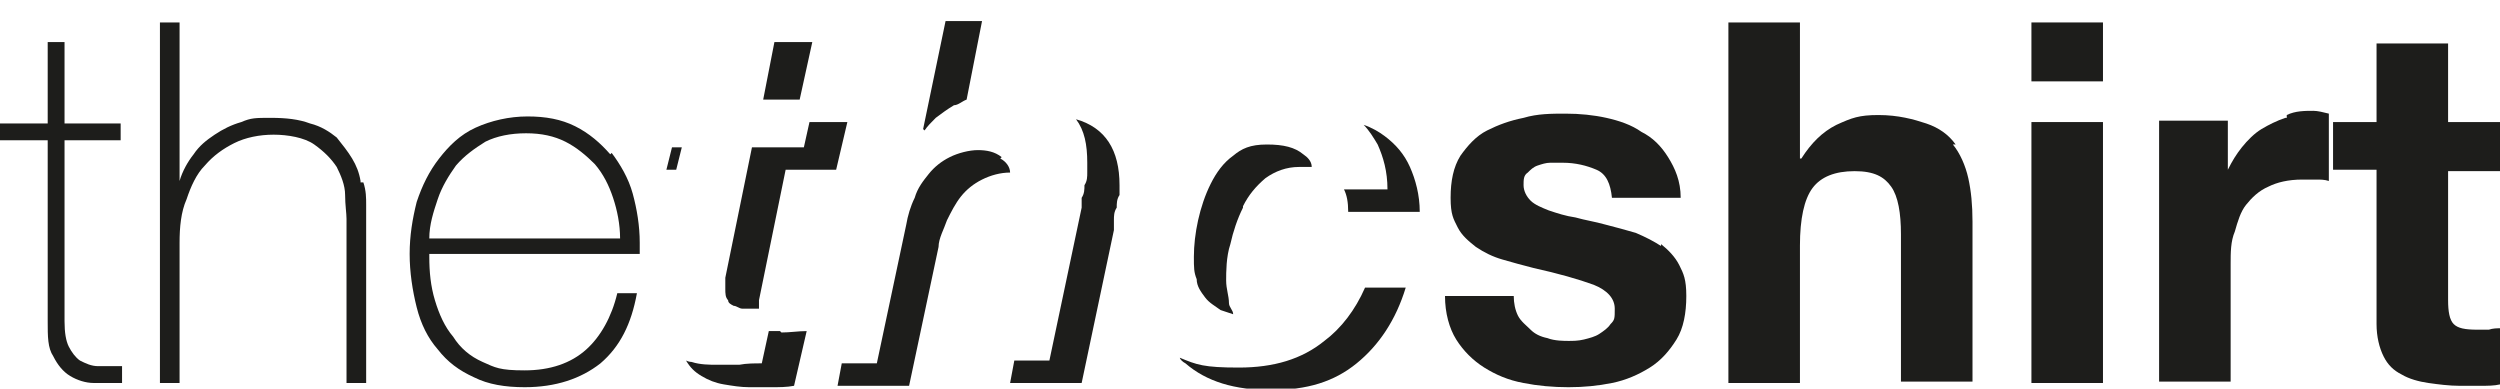 <svg viewBox="0 0 178.2 27.7" version="1.1" xmlns="http://www.w3.org/2000/svg" data-sanitized-data-name="Ebene 1" data-name="Ebene 1" id="Ebene_1">
  <defs>
    <style>
      .cls-1 {
        fill: none;
      }

      .cls-1, .cls-2 {
        stroke-width: 0px;
      }

      .cls-2 {
        fill: #1d1d1b;
      }
    </style>
  </defs>
  <path d="M42.3,11.8c-.6-.7-1.3-1.2-2.1-1.6-.8-.4-1.7-.6-2.8-.6s-2.1.2-2.9.6c-.8.4-1.6,1-2.1,1.7-.6.7-1,1.5-1.3,2.4s-.5,1.8-.6,2.8h13.6c0-1-.2-2-.5-2.9s-.7-1.7-1.3-2.4Z" class="cls-1"></path>
  <path d="M4.8,3h-1.4v5.8H0v1.2h3.4v12.9c0,1.1,0,1.9.4,2.5.3.6.7,1.1,1.2,1.4s1.1.5,1.7.5h2v-1.2h-1.7c-.5,0-.9-.2-1.3-.4-.3-.2-.6-.6-.8-1-.2-.4-.3-1-.3-1.8v-12.9h4v-1.2h-4V3h.2Z" class="cls-2"></path>
  <path d="M25.7,12.9c-.1-.6-.3-1.1-.6-1.6s-.7-1-1.1-1.5c-.5-.4-1.1-.8-1.9-1-.8-.3-1.7-.4-2.8-.4s-1.4,0-2.1.3c-.7.2-1.3.5-1.9.9-.6.4-1.1.8-1.5,1.4-.4.5-.8,1.2-1,1.9h0V1.6h-1.4v25.7h1.4v-10c0-1.1.1-2.2.5-3.1.3-.9.7-1.8,1.3-2.4.6-.7,1.3-1.2,2.1-1.6s1.8-.6,2.8-.6,2.2.2,2.9.7c.7.5,1.2,1,1.6,1.6.3.6.6,1.3.6,2s.1,1.3.1,1.7v11.7h1.4v-12.7c0-.5,0-1-.2-1.6h-.2Z" class="cls-2"></path>
  <path d="M43.5,11c-.7-.8-1.5-1.5-2.5-2s-2.1-.7-3.4-.7-2.6.3-3.7.8-1.9,1.3-2.6,2.2-1.2,1.9-1.6,3.1c-.3,1.2-.5,2.4-.5,3.7s.2,2.6.5,3.8.8,2.2,1.5,3c.7.9,1.5,1.5,2.6,2,1,.5,2.2.7,3.6.7,2.2,0,4-.6,5.4-1.7,1.4-1.2,2.2-2.8,2.6-5h-1.4c-.4,1.7-1.2,3.1-2.2,4-1.1,1-2.6,1.5-4.4,1.5s-2.1-.2-3-.6-1.6-1-2.1-1.8c-.6-.7-1-1.6-1.3-2.6s-.4-2-.4-3.1v-.2h15v-.8c0-1.2-.2-2.4-.5-3.5s-.9-2.1-1.5-2.9h0ZM30.6,17c0-1,.3-1.9.6-2.8.3-.9.8-1.7,1.3-2.4.6-.7,1.3-1.2,2.1-1.7.8-.4,1.8-.6,2.9-.6s2,.2,2.8.6c.8.4,1.5,1,2.1,1.6.6.7,1,1.5,1.3,2.4.3.9.5,1.9.5,2.9,0,0-13.6,0-13.6,0Z" class="cls-2"></path>
  <polygon points="57 7.1 57.9 3 55.2 3 54.4 7.1 57 7.1" class="cls-2"></polygon>
  <path d="M53.6,10.5l-1.9,9.3c0,.2,0,.4,0,.5v.3c0,.3,0,.6.2.8,0,.2.2.3.4.4.2,0,.4.2.6.2h1.2c0-.3,0-.4,0-.6l1.9-9.3h3.6l.8-3.4h-2.7l-.4,1.8h-3.7Z" class="cls-2"></path>
  <polygon points="47.9 10.5 47.5 12.1 48.2 12.1 48.6 10.5 47.9 10.5" class="cls-2"></polygon>
  <path d="M55.6,23.6h-.8l-.5,2.3c-.5,0-1.1,0-1.6.1h-1.6c-.5,0-1.2,0-1.8-.2,0,0-.2,0-.4-.1.3.5.6.8,1.1,1.1.5.3,1,.5,1.6.6s1.2.2,1.8.2h1.6c.5,0,1.1,0,1.6-.1l.9-3.9c-.6,0-1.2.1-1.8.1h0Z" class="cls-2"></path>
  <path d="M76.7,8.5c.6.8.8,1.8.8,3.1s0,.4,0,.7,0,.6-.2.9c0,.3,0,.6-.2.9,0,.3,0,.5,0,.7l-2.3,10.9h-2.5l-.3,1.6h5.1l2.3-10.9c0-.2,0-.4,0-.7,0-.3,0-.6.2-.9,0-.3,0-.6.2-.9v-.7c0-2.5-1-4.1-3.1-4.7Z" class="cls-2"></path>
  <path d="M65.9,9.3c.2-.3.5-.6.8-.9.4-.3.8-.6,1.3-.9.3,0,.6-.3.9-.4l1.1-5.6h-2.6l-1.6,7.7h0Z" class="cls-2"></path>
  <path d="M71.4,11.2c-.5-.4-1.1-.5-1.7-.5s-1.4.2-2,.5-1.1.7-1.5,1.2-.8,1-1,1.7c-.3.6-.5,1.3-.6,1.9l-2.1,9.9h-2.5l-.3,1.6h5.1l2.1-9.9c0-.6.4-1.3.6-1.9.3-.6.6-1.2,1-1.7s.9-.9,1.5-1.2,1.3-.5,2-.5,0,0,0,0c0-.4-.3-.8-.7-1h0Z" class="cls-2"></path>
  <path d="M94.4,24.3c-1.6,1.3-3.6,1.9-6.1,1.9s-3-.2-4.2-.7c0,.1.2.3.4.4,1.5,1.3,3.5,1.9,6.1,1.9s4.5-.6,6.1-1.9,2.8-3.1,3.5-5.4h-2.9c-.7,1.6-1.7,2.9-2.9,3.8Z" class="cls-2"></path>
  <path d="M88.6,14.7c.4-.8.9-1.4,1.6-2,.7-.5,1.5-.8,2.4-.8h.9c0-.4-.3-.7-.6-.9-.6-.5-1.4-.7-2.6-.7s-1.8.3-2.4.8c-.7.5-1.2,1.2-1.6,2s-.7,1.7-.9,2.6c-.2.9-.3,1.8-.3,2.6s0,1.1.2,1.6c0,.5.3.9.6,1.3.3.4.7.6,1.1.9.3.1.6.2.9.3,0-.3-.3-.5-.3-.8,0-.5-.2-1-.2-1.6s0-1.7.3-2.6c.2-.9.5-1.8.9-2.6h0Z" class="cls-2"></path>
  <path d="M98.9,13.5h-3.1c.2.4.3.9.3,1.6h5.1c0-1.2-.3-2.3-.7-3.2-.4-.9-1-1.6-1.8-2.2-.4-.3-.9-.6-1.5-.8.4.4.7.9,1,1.4.4.9.7,1.9.7,3.2Z" class="cls-2"></path>
  <path d="M118.5,17.6c-.6-.4-1.2-.7-1.9-1-.7-.2-1.4-.4-2.2-.6-.7-.2-1.4-.3-2.1-.5-.7-.1-1.3-.3-1.9-.5-.5-.2-1-.4-1.3-.7s-.5-.7-.5-1.1,0-.7.3-.9c.2-.2.4-.4.7-.5.3-.1.6-.2.9-.2h.9c.9,0,1.7.2,2.4.5.7.3,1,1,1.1,2h4.9c0-1.2-.4-2.1-.9-2.9-.5-.8-1.1-1.4-1.9-1.8-.7-.5-1.6-.8-2.5-1s-1.9-.3-2.9-.3-2,0-3,.3c-1,.2-1.8.5-2.6.9-.8.4-1.4,1.1-1.9,1.8-.5.8-.7,1.8-.7,3s.2,1.5.5,2.1.8,1,1.3,1.4c.6.4,1.2.7,1.9.9.7.2,1.4.4,2.2.6,1.8.4,3.2.8,4.3,1.2,1,.4,1.5,1,1.5,1.7s0,.8-.3,1.1c-.2.3-.5.5-.8.7s-.7.3-1.1.4-.8.1-1.1.1-1,0-1.5-.2c-.5-.1-.9-.3-1.2-.6s-.7-.6-.9-1c-.2-.4-.3-.9-.3-1.4h-4.9c0,1.2.3,2.3.8,3.1.5.8,1.2,1.5,2,2s1.7.9,2.8,1.1c1,.2,2.1.3,3.2.3s2.1-.1,3.1-.3c1-.2,1.9-.6,2.7-1.1s1.4-1.2,1.9-2,.7-1.9.7-3.1-.2-1.6-.5-2.2-.8-1.1-1.3-1.5v.2Z" class="cls-2"></path>
  <path d="M139.4,10.3c-.5-.7-1.2-1.2-2.1-1.5s-2-.6-3.4-.6-1.9.2-3,.7c-1,.5-1.8,1.3-2.5,2.4h-.1V1.6h-5.1v25.7h5.1v-9.8c0-1.9.3-3.3.9-4.1.6-.8,1.6-1.2,3-1.2s2.1.4,2.6,1.1.7,1.9.7,3.4v10.5h5.1v-11.4c0-1.2-.1-2.2-.3-3.1-.2-.9-.6-1.8-1.1-2.4h.2Z" class="cls-2"></path>
  <rect height="4.2" width="5.1" y="1.6" x="144.8" class="cls-2"></rect>
  <rect height="18.6" width="5.1" y="8.7" x="144.8" class="cls-2"></rect>
  <path d="M162.9,8.4c-.6.2-1.2.5-1.7.8s-1,.8-1.4,1.3-.7,1-1,1.6h0v-3.5h-4.9v18.6h5.1v-8.4c0-.8,0-1.6.3-2.3.2-.7.4-1.4.8-1.9s.9-1,1.6-1.3c.6-.3,1.4-.5,2.4-.5h1c.3,0,.6,0,.9.1v-4.8c-.4-.1-.8-.2-1.1-.2-.6,0-1.3,0-1.9.3v.2Z" class="cls-2"></path>
  <path d="M178.2,12.1v-3.4h-3.7V3.1h-5.1v5.6h-3.1v3.4h3.1v11c0,.9.2,1.7.5,2.3.3.6.7,1,1.3,1.3.5.3,1.2.5,1.9.6s1.5.2,2.2.2h1.5c.5,0,1,0,1.4-.1v-4c-.2,0-.5,0-.8.1h-.8c-.9,0-1.4-.1-1.7-.4s-.4-.9-.4-1.7v-9.2h3.7Z" class="cls-2"></path>
  <path d="M51.1,26h1.6c.5,0,1.1,0,1.6-.1l.5-2.3.4-1.6h-2.4c-.2,0-.4,0-.6-.2-.2,0-.3-.2-.4-.4,0-.2-.2-.4-.2-.8s0-.2,0-.3c0-.2,0-.3,0-.5l1.9-9.3h3.6l.4-1.8.4-1.6h-3.7l.8-4.1.3-1.6h-5.1l-1.2,5.7h-3.3l-.8,3.4h3.3l-.3,1.6-1.8,8.4c0,.3,0,.7-.2,1v.8c0,.8,0,1.4.4,1.9.3.5.6.9,1.1,1.1.4.2.8.4,1.2.5,0,0,.2,0,.4.1.6.1,1.2.2,1.8.2h.2Z" class="cls-1"></path>
  <path d="M77,14.8c0-.2,0-.4,0-.7,0-.3,0-.6.2-.9,0-.3,0-.6.2-.9v-.7c0-1.3-.3-2.3-.8-3.1-.9-1.2-2.4-1.9-4.6-1.9s-1.6,0-2.3.3c-.3,0-.6.2-.9.3-.3,0-.6.2-.9.4-.5.3-.9.6-1.3.9-.4.3-.6.6-.8.9h0l1.6-7.7.3-1.6h-5.1l-5.3,25.7h5.1l2.1-9.9c0-.6.4-1.3.6-1.9.3-.6.6-1.2,1-1.7s.9-.9,1.5-1.2,1.3-.5,2-.5,1.2.2,1.7.5c.4.3.6.6.7,1v.3c0,.3,0,.6,0,1.1,0,.5-.2.9-.2,1.2l-2.3,10.9h5.1l2.3-10.9h.1Z" class="cls-1"></path>
  <path d="M86,21.2c-.3-.4-.5-.8-.6-1.3s-.2-1-.2-1.6,0-1.6.3-2.6c.2-.9.5-1.8.9-2.6s.9-1.4,1.6-2c.7-.5,1.5-.8,2.4-.8s2,.2,2.6.7c.3.2.5.5.6.9.2.4.2.9.2,1.5h5.1c0-1.2-.3-2.3-.7-3.2-.3-.5-.6-1-1-1.4-.3-.3-.5-.5-.8-.8-.8-.6-1.6-1-2.6-1.2-1-.3-2.1-.4-3.2-.4-1.7,0-3.2.3-4.5.9s-2.4,1.5-3.3,2.5c-.9,1.1-1.6,2.3-2.1,3.7s-.7,2.9-.7,4.5c0,2.7.7,4.7,2.2,6,.6.5,1.2.9,1.9,1.2,1.2.5,2.6.7,4.2.7,2.4,0,4.5-.6,6.1-1.9,1.2-1,2.2-2.2,2.9-3.8.2-.5.4-1,.6-1.6h-5.1c0,.5-.3.9-.6,1.3-.2.4-.5.8-.9,1.1-.3.3-.7.6-1.2.8-.4.2-1,.3-1.5.3h-.7c-.3,0-.7-.1-.9-.3-.4-.2-.8-.5-1.1-.9v.3Z" class="cls-1"></path>
</svg>